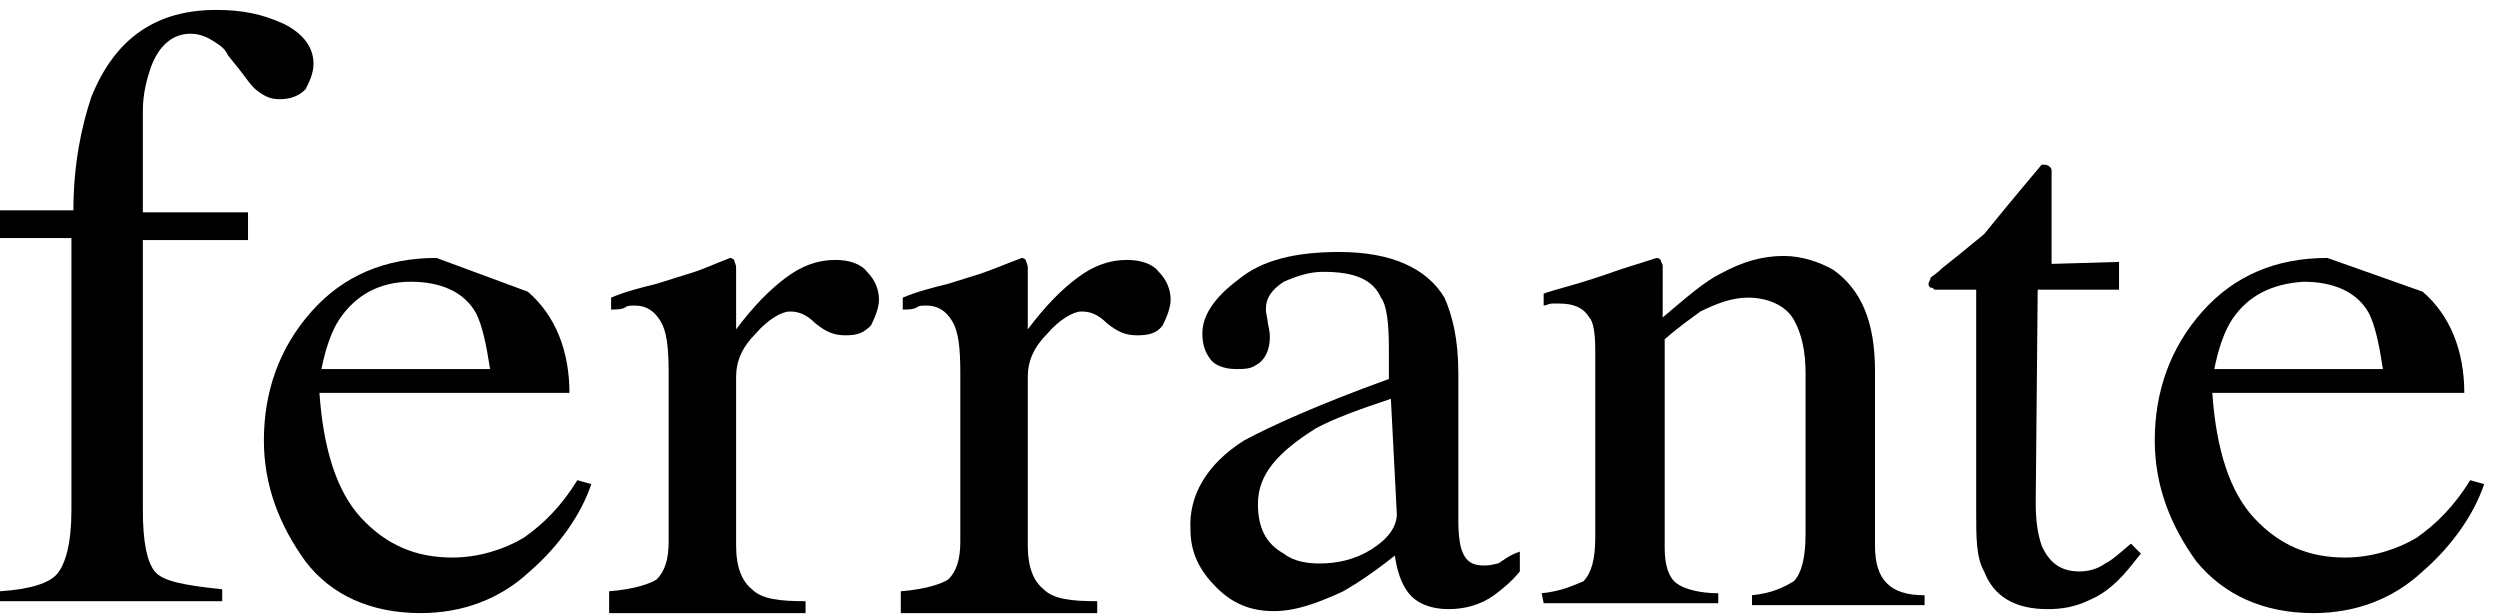 <?xml version="1.0" encoding="utf-8"?>
<!-- Generator: Adobe Illustrator 23.1.0, SVG Export Plug-In . SVG Version: 6.00 Build 0)  -->
<svg version="1.1" id="Livello_1" xmlns="http://www.w3.org/2000/svg" xmlns:xlink="http://www.w3.org/1999/xlink" x="0px" y="0px"
	 viewBox="0 0 126 31" style="enable-background:new 0 0 126 31;" xml:space="preserve">
<g>
	<g>
		<path d="M0,29.8c1.5-0.1,2.5-0.4,2.9-0.9c0.4-0.5,0.7-1.5,0.7-3.2V12H0v-1.4h3.7c0-2.3,0.4-4.2,0.9-5.7c1.2-3,3.3-4.4,6.3-4.4
			c1.3,0,2.3,0.2,3.4,0.7c1,0.5,1.5,1.2,1.5,2c0,0.5-0.2,0.9-0.4,1.3C15.1,4.8,14.7,5,14.1,5c-0.4,0-0.7-0.1-1.1-0.4
			c-0.4-0.3-0.6-0.7-1.1-1.3l-0.4-0.5c-0.2-0.4-0.4-0.5-0.7-0.7c-0.3-0.2-0.7-0.4-1.2-0.4C8.7,1.7,8,2.3,7.6,3.4
			C7.4,4,7.2,4.7,7.2,5.6v5.1h5.3v1.4H7.2v13.6c0,1.6,0.2,2.6,0.6,3.1c0.4,0.5,1.5,0.7,3.4,0.9v0.6H0V29.8z"/>
	</g>
	<g>
		<path d="M26.6,14.7c1.4,1.2,2.1,3,2.1,5.1H16.1c0.2,2.9,0.9,5,2.1,6.3c1.3,1.4,2.8,2,4.6,2c1.3,0,2.6-0.4,3.6-1
			c1-0.7,1.9-1.6,2.7-2.9l0.7,0.2c-0.5,1.5-1.6,3.1-3.1,4.4c-1.5,1.4-3.4,2.1-5.5,2.1c-2.5,0-4.5-0.9-5.8-2.6
			c-1.3-1.8-2.1-3.8-2.1-6.1c0-2.5,0.8-4.7,2.4-6.5c1.6-1.8,3.7-2.7,6.3-2.7L26.6,14.7z M17.1,16.1c-0.4,0.6-0.7,1.5-0.9,2.5h8.5
			c-0.2-1.3-0.4-2.2-0.7-2.8c-0.6-1.1-1.8-1.6-3.3-1.6C19.1,14.2,17.9,14.9,17.1,16.1z"/>
	</g>
	<g>
		<path d="M30.7,29.8c1.3-0.1,2.1-0.4,2.4-0.6c0.4-0.4,0.6-1,0.6-1.9v-8.5c0-1.3-0.1-2.1-0.4-2.6c-0.3-0.5-0.7-0.8-1.3-0.8
			c-0.2,0-0.4,0-0.5,0.1c-0.2,0.1-0.4,0.1-0.7,0.1v-0.6c0.7-0.3,1.5-0.5,2.3-0.7l1.6-0.5c0.7-0.2,1.3-0.5,2.1-0.8
			c0.1,0,0.2,0.1,0.2,0.1c0,0.1,0.1,0.2,0.1,0.4v3.1c0.9-1.2,1.7-2,2.5-2.6c0.8-0.6,1.6-0.9,2.5-0.9c0.7,0,1.3,0.2,1.6,0.6
			c0.4,0.4,0.6,0.9,0.6,1.4c0,0.4-0.2,0.9-0.4,1.3c-0.4,0.4-0.7,0.5-1.3,0.5s-1-0.2-1.5-0.6c-0.5-0.5-0.9-0.6-1.3-0.6
			c-0.4,0-1.1,0.4-1.7,1.1c-0.7,0.7-1,1.4-1,2.2v8.5c0,1.1,0.3,1.8,0.8,2.2c0.5,0.5,1.4,0.6,2.7,0.6v0.6h-9.9L30.7,29.8z"/>
	</g>
	<g>
		<path d="M45.4,29.8c1.3-0.1,2.1-0.4,2.4-0.6c0.4-0.4,0.6-1,0.6-1.9v-8.5c0-1.3-0.1-2.1-0.4-2.6c-0.3-0.5-0.7-0.8-1.3-0.8
			c-0.2,0-0.4,0-0.5,0.1c-0.2,0.1-0.4,0.1-0.7,0.1v-0.6c0.7-0.3,1.5-0.5,2.3-0.7l1.6-0.5c0.6-0.2,1.3-0.5,2.1-0.8
			c0.1,0,0.2,0.1,0.2,0.1c0,0.1,0.1,0.2,0.1,0.4v3.1c0.9-1.2,1.7-2,2.5-2.6c0.8-0.6,1.6-0.9,2.5-0.9c0.7,0,1.3,0.2,1.6,0.6
			c0.4,0.4,0.6,0.9,0.6,1.4c0,0.4-0.2,0.9-0.4,1.3c-0.3,0.4-0.7,0.5-1.3,0.5s-1-0.2-1.5-0.6c-0.5-0.5-0.9-0.6-1.3-0.6
			c-0.4,0-1.1,0.4-1.7,1.1c-0.7,0.7-1,1.4-1,2.2v8.5c0,1.1,0.3,1.8,0.8,2.2c0.5,0.5,1.4,0.6,2.7,0.6v0.6h-9.9L45.4,29.8z"/>
	</g>
	<g>
		<path d="M62.7,22.2c1.3-0.7,3.7-1.8,7.3-3.1v-1.5c0-1.3-0.1-2.2-0.4-2.6c-0.4-0.9-1.3-1.3-2.9-1.3c-0.7,0-1.3,0.2-2,0.5
			c-0.6,0.4-0.9,0.8-0.9,1.4c0,0.2,0.1,0.5,0.1,0.7c0.1,0.4,0.1,0.6,0.1,0.7c0,0.7-0.3,1.2-0.7,1.4c-0.3,0.2-0.6,0.2-1,0.2
			c-0.6,0-1.1-0.2-1.3-0.5c-0.3-0.4-0.4-0.8-0.4-1.3c0-0.9,0.6-1.8,1.8-2.7c1.2-1,2.9-1.4,5.1-1.4c2.6,0,4.4,0.8,5.3,2.3
			c0.4,0.9,0.7,2.1,0.7,3.8v7.5c0,0.7,0.1,1.3,0.2,1.5c0.2,0.5,0.5,0.7,1.1,0.7c0.4,0,0.6-0.1,0.7-0.1c0.2-0.1,0.5-0.4,1.1-0.6v1
			c-0.4,0.5-0.9,0.9-1.3,1.2c-0.7,0.5-1.5,0.7-2.3,0.7c-0.9,0-1.6-0.3-2-0.8c-0.4-0.5-0.6-1.2-0.7-1.9c-1,0.8-1.9,1.4-2.6,1.8
			c-1.3,0.6-2.4,1-3.5,1c-1.2,0-2.1-0.4-2.9-1.2c-0.8-0.8-1.3-1.7-1.3-2.9C59.9,25,60.8,23.4,62.7,22.2z M70.1,20.1
			c-1.5,0.5-2.9,1-3.8,1.5c-1.9,1.2-2.9,2.3-2.9,3.8c0,1.2,0.4,2,1.3,2.5c0.5,0.4,1.2,0.5,1.8,0.5c0.9,0,1.8-0.2,2.6-0.7
			c0.8-0.5,1.3-1.1,1.3-1.8L70.1,20.1z"/>
	</g>
	<g>
		<path d="M77.7,29.9c1-0.1,1.6-0.4,2.1-0.6c0.4-0.4,0.6-1.1,0.6-2.2v-9.5c0-0.8-0.1-1.4-0.3-1.6c-0.3-0.5-0.8-0.7-1.5-0.7h-0.4
			c-0.1,0-0.3,0.1-0.4,0.1v-0.6c0.5-0.2,1.9-0.5,3.8-1.2l1.9-0.6c0.1,0,0.2,0.1,0.2,0.1c0,0.1,0.1,0.2,0.1,0.3V16
			c1.3-1.1,2.1-1.8,2.9-2.2c1.1-0.6,2.1-0.9,3.2-0.9c0.9,0,1.8,0.3,2.5,0.7c1.4,1,2.1,2.6,2.1,5.1v8.8c0,0.9,0.2,1.5,0.6,1.9
			c0.4,0.4,1,0.6,1.9,0.6v0.5h-8.7V30c1-0.1,1.6-0.4,2.1-0.7c0.4-0.4,0.6-1.2,0.6-2.4v-8.1c0-1.1-0.2-2-0.6-2.7
			c-0.4-0.7-1.3-1.1-2.3-1.1c-0.8,0-1.6,0.3-2.4,0.7c-0.4,0.3-1,0.7-1.8,1.4v10.5c0,0.9,0.2,1.5,0.6,1.8c0.4,0.3,1.2,0.5,2.1,0.5
			v0.5h-8.8L77.7,29.9L77.7,29.9z"/>
	</g>
	<g>
		<path d="M106.8,13.2v1.4h-4.1l-0.1,10.7c0,1,0.1,1.6,0.3,2.2c0.4,0.9,1,1.3,1.9,1.3c0.4,0,0.9-0.1,1.3-0.4c0.4-0.2,0.7-0.5,1.3-1
			l0.5,0.5l-0.4,0.5c-0.7,0.9-1.4,1.5-2.1,1.8c-0.8,0.4-1.5,0.5-2.2,0.5c-1.6,0-2.7-0.6-3.2-1.9c-0.4-0.7-0.4-1.7-0.4-3V14.6h-2.1
			c-0.1-0.1-0.1-0.1-0.2-0.1c-0.1-0.1-0.1-0.1-0.1-0.2c0-0.1,0.1-0.2,0.1-0.3c0.1-0.1,0.3-0.2,0.6-0.5c0.9-0.7,1.6-1.3,2.1-1.7
			c0.4-0.5,1.3-1.6,2.9-3.5c0.2,0,0.3,0,0.4,0.1c0.1,0.1,0.1,0.1,0.1,0.3v4.6L106.8,13.2L106.8,13.2z"/>
	</g>
	<g>
		<path d="M122.1,14.7c1.4,1.2,2.1,3,2.1,5.1h-12.7c0.2,2.9,0.9,5,2.1,6.3c1.3,1.4,2.8,2,4.6,2c1.3,0,2.6-0.4,3.6-1
			c1-0.7,1.9-1.6,2.7-2.9l0.7,0.2c-0.5,1.5-1.6,3.1-3.1,4.4c-1.5,1.4-3.4,2.1-5.5,2.1c-2.5,0-4.5-0.9-5.9-2.6
			c-1.3-1.8-2.1-3.8-2.1-6.1c0-2.5,0.8-4.7,2.4-6.5s3.7-2.7,6.3-2.7L122.1,14.7z M112.5,16.1c-0.4,0.6-0.7,1.5-0.9,2.5h8.5
			c-0.2-1.3-0.4-2.2-0.7-2.8c-0.6-1.1-1.8-1.6-3.3-1.6C114.5,14.3,113.3,14.9,112.5,16.1L112.5,16.1z"/>
	</g>
</g>
</svg>

